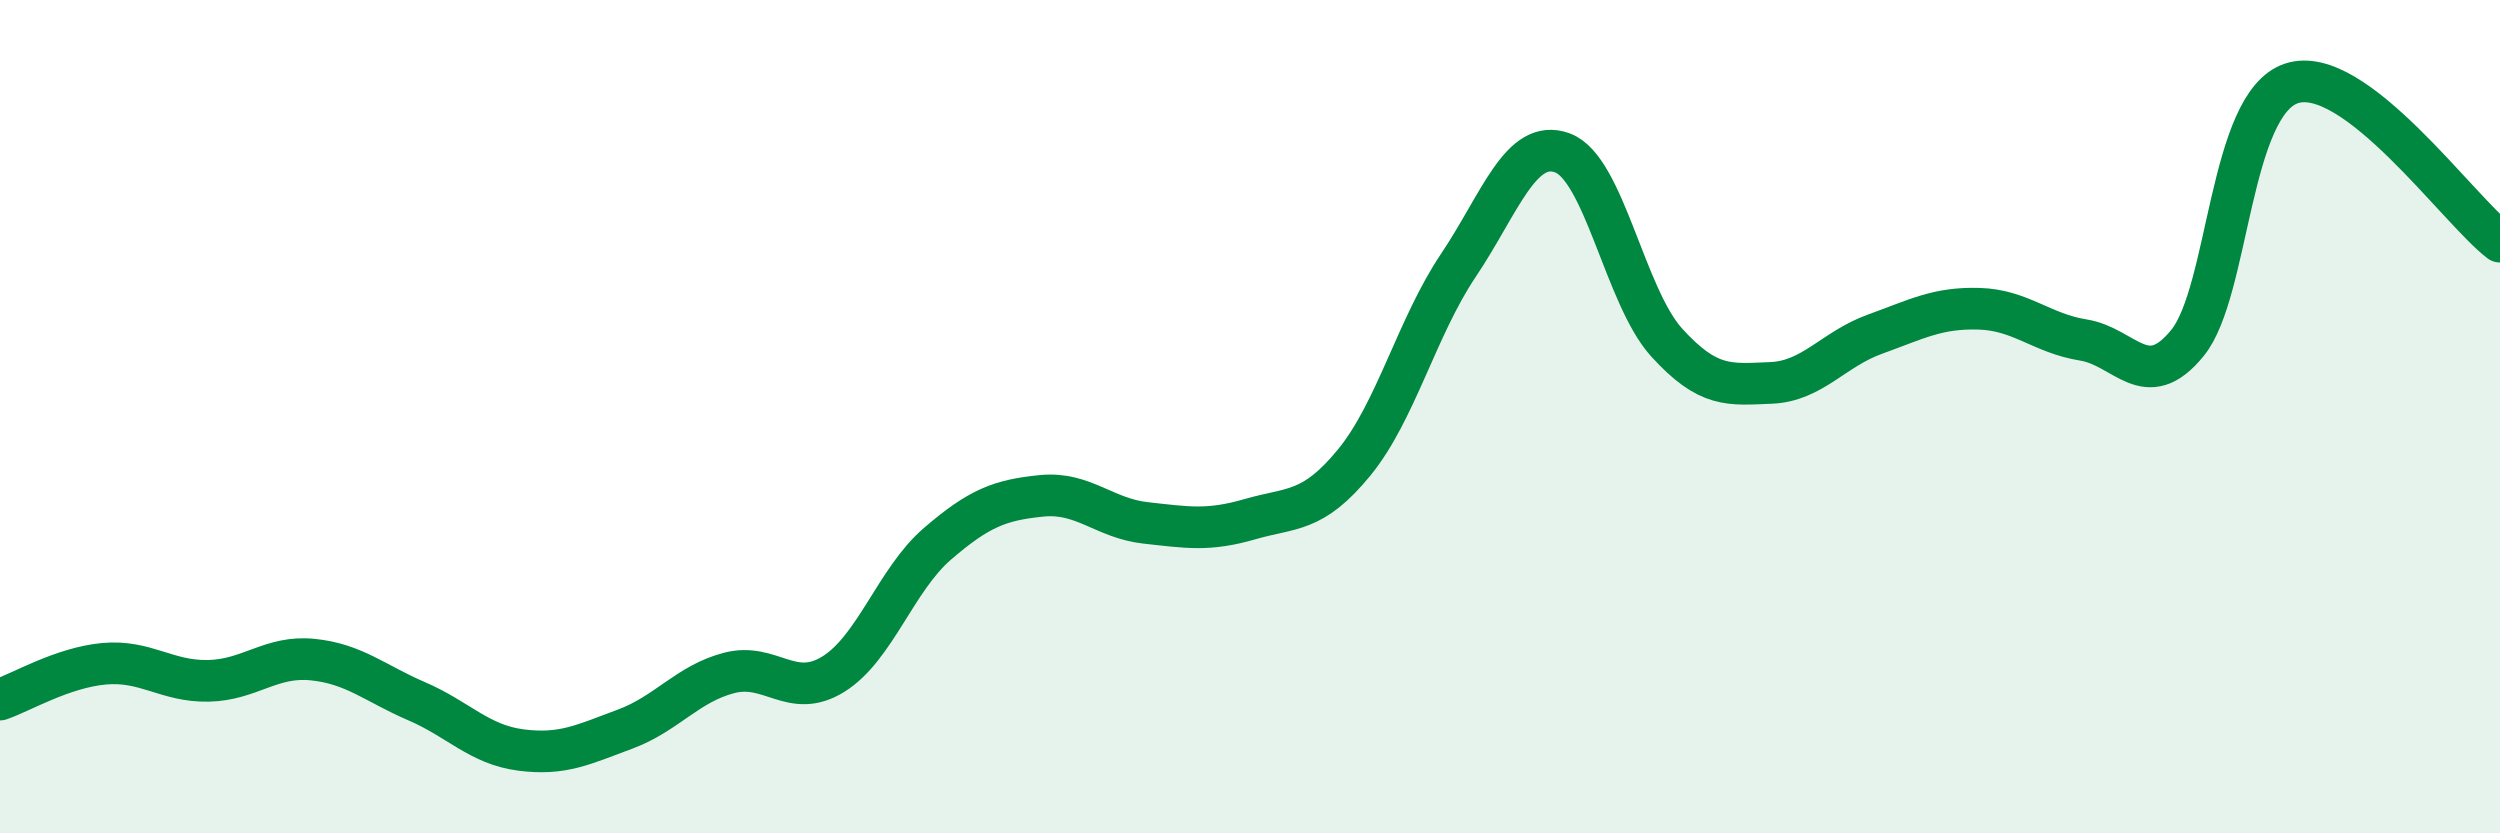 
    <svg width="60" height="20" viewBox="0 0 60 20" xmlns="http://www.w3.org/2000/svg">
      <path
        d="M 0,16.79 C 0.5,16.62 1.5,16.02 2.5,15.93 C 3.5,15.84 4,16.36 5,16.34 C 6,16.32 6.5,15.73 7.5,15.83 C 8.5,15.93 9,16.4 10,16.83 C 11,17.26 11.5,17.87 12.5,18 C 13.5,18.13 14,17.87 15,17.5 C 16,17.13 16.5,16.41 17.5,16.15 C 18.5,15.89 19,16.8 20,16.18 C 21,15.56 21.5,13.91 22.5,13.05 C 23.5,12.19 24,12 25,11.9 C 26,11.8 26.5,12.44 27.5,12.55 C 28.5,12.66 29,12.75 30,12.46 C 31,12.17 31.5,12.32 32.5,11.1 C 33.5,9.88 34,7.86 35,6.37 C 36,4.88 36.5,3.3 37.5,3.67 C 38.5,4.04 39,7.12 40,8.22 C 41,9.32 41.5,9.23 42.5,9.19 C 43.5,9.15 44,8.38 45,8.02 C 46,7.66 46.5,7.38 47.5,7.41 C 48.5,7.44 49,8 50,8.16 C 51,8.32 51.5,9.46 52.5,8.23 C 53.5,7 53.5,2.49 55,2 C 56.5,1.51 59,5.04 60,5.8L60 20L0 20Z"
        fill="#008740"
        opacity="0.1"
        stroke-linecap="round"
        stroke-linejoin="round"
      />
      <path
        d="M 0,16.79 C 0.5,16.62 1.5,16.02 2.5,15.93 C 3.5,15.84 4,16.36 5,16.34 C 6,16.32 6.5,15.73 7.5,15.83 C 8.5,15.93 9,16.4 10,16.83 C 11,17.26 11.5,17.87 12.5,18 C 13.5,18.13 14,17.87 15,17.5 C 16,17.13 16.5,16.41 17.5,16.15 C 18.5,15.89 19,16.8 20,16.18 C 21,15.56 21.5,13.91 22.5,13.05 C 23.5,12.19 24,12 25,11.9 C 26,11.8 26.5,12.44 27.5,12.55 C 28.5,12.66 29,12.75 30,12.46 C 31,12.17 31.5,12.32 32.5,11.1 C 33.5,9.88 34,7.86 35,6.37 C 36,4.88 36.5,3.3 37.5,3.67 C 38.5,4.04 39,7.12 40,8.22 C 41,9.32 41.5,9.23 42.5,9.19 C 43.5,9.15 44,8.38 45,8.02 C 46,7.66 46.5,7.38 47.5,7.41 C 48.5,7.44 49,8 50,8.16 C 51,8.32 51.5,9.46 52.5,8.23 C 53.5,7 53.5,2.49 55,2 C 56.5,1.51 59,5.04 60,5.8"
        stroke="#008740"
        stroke-width="1"
        fill="none"
        stroke-linecap="round"
        stroke-linejoin="round"
      />
    </svg>
  